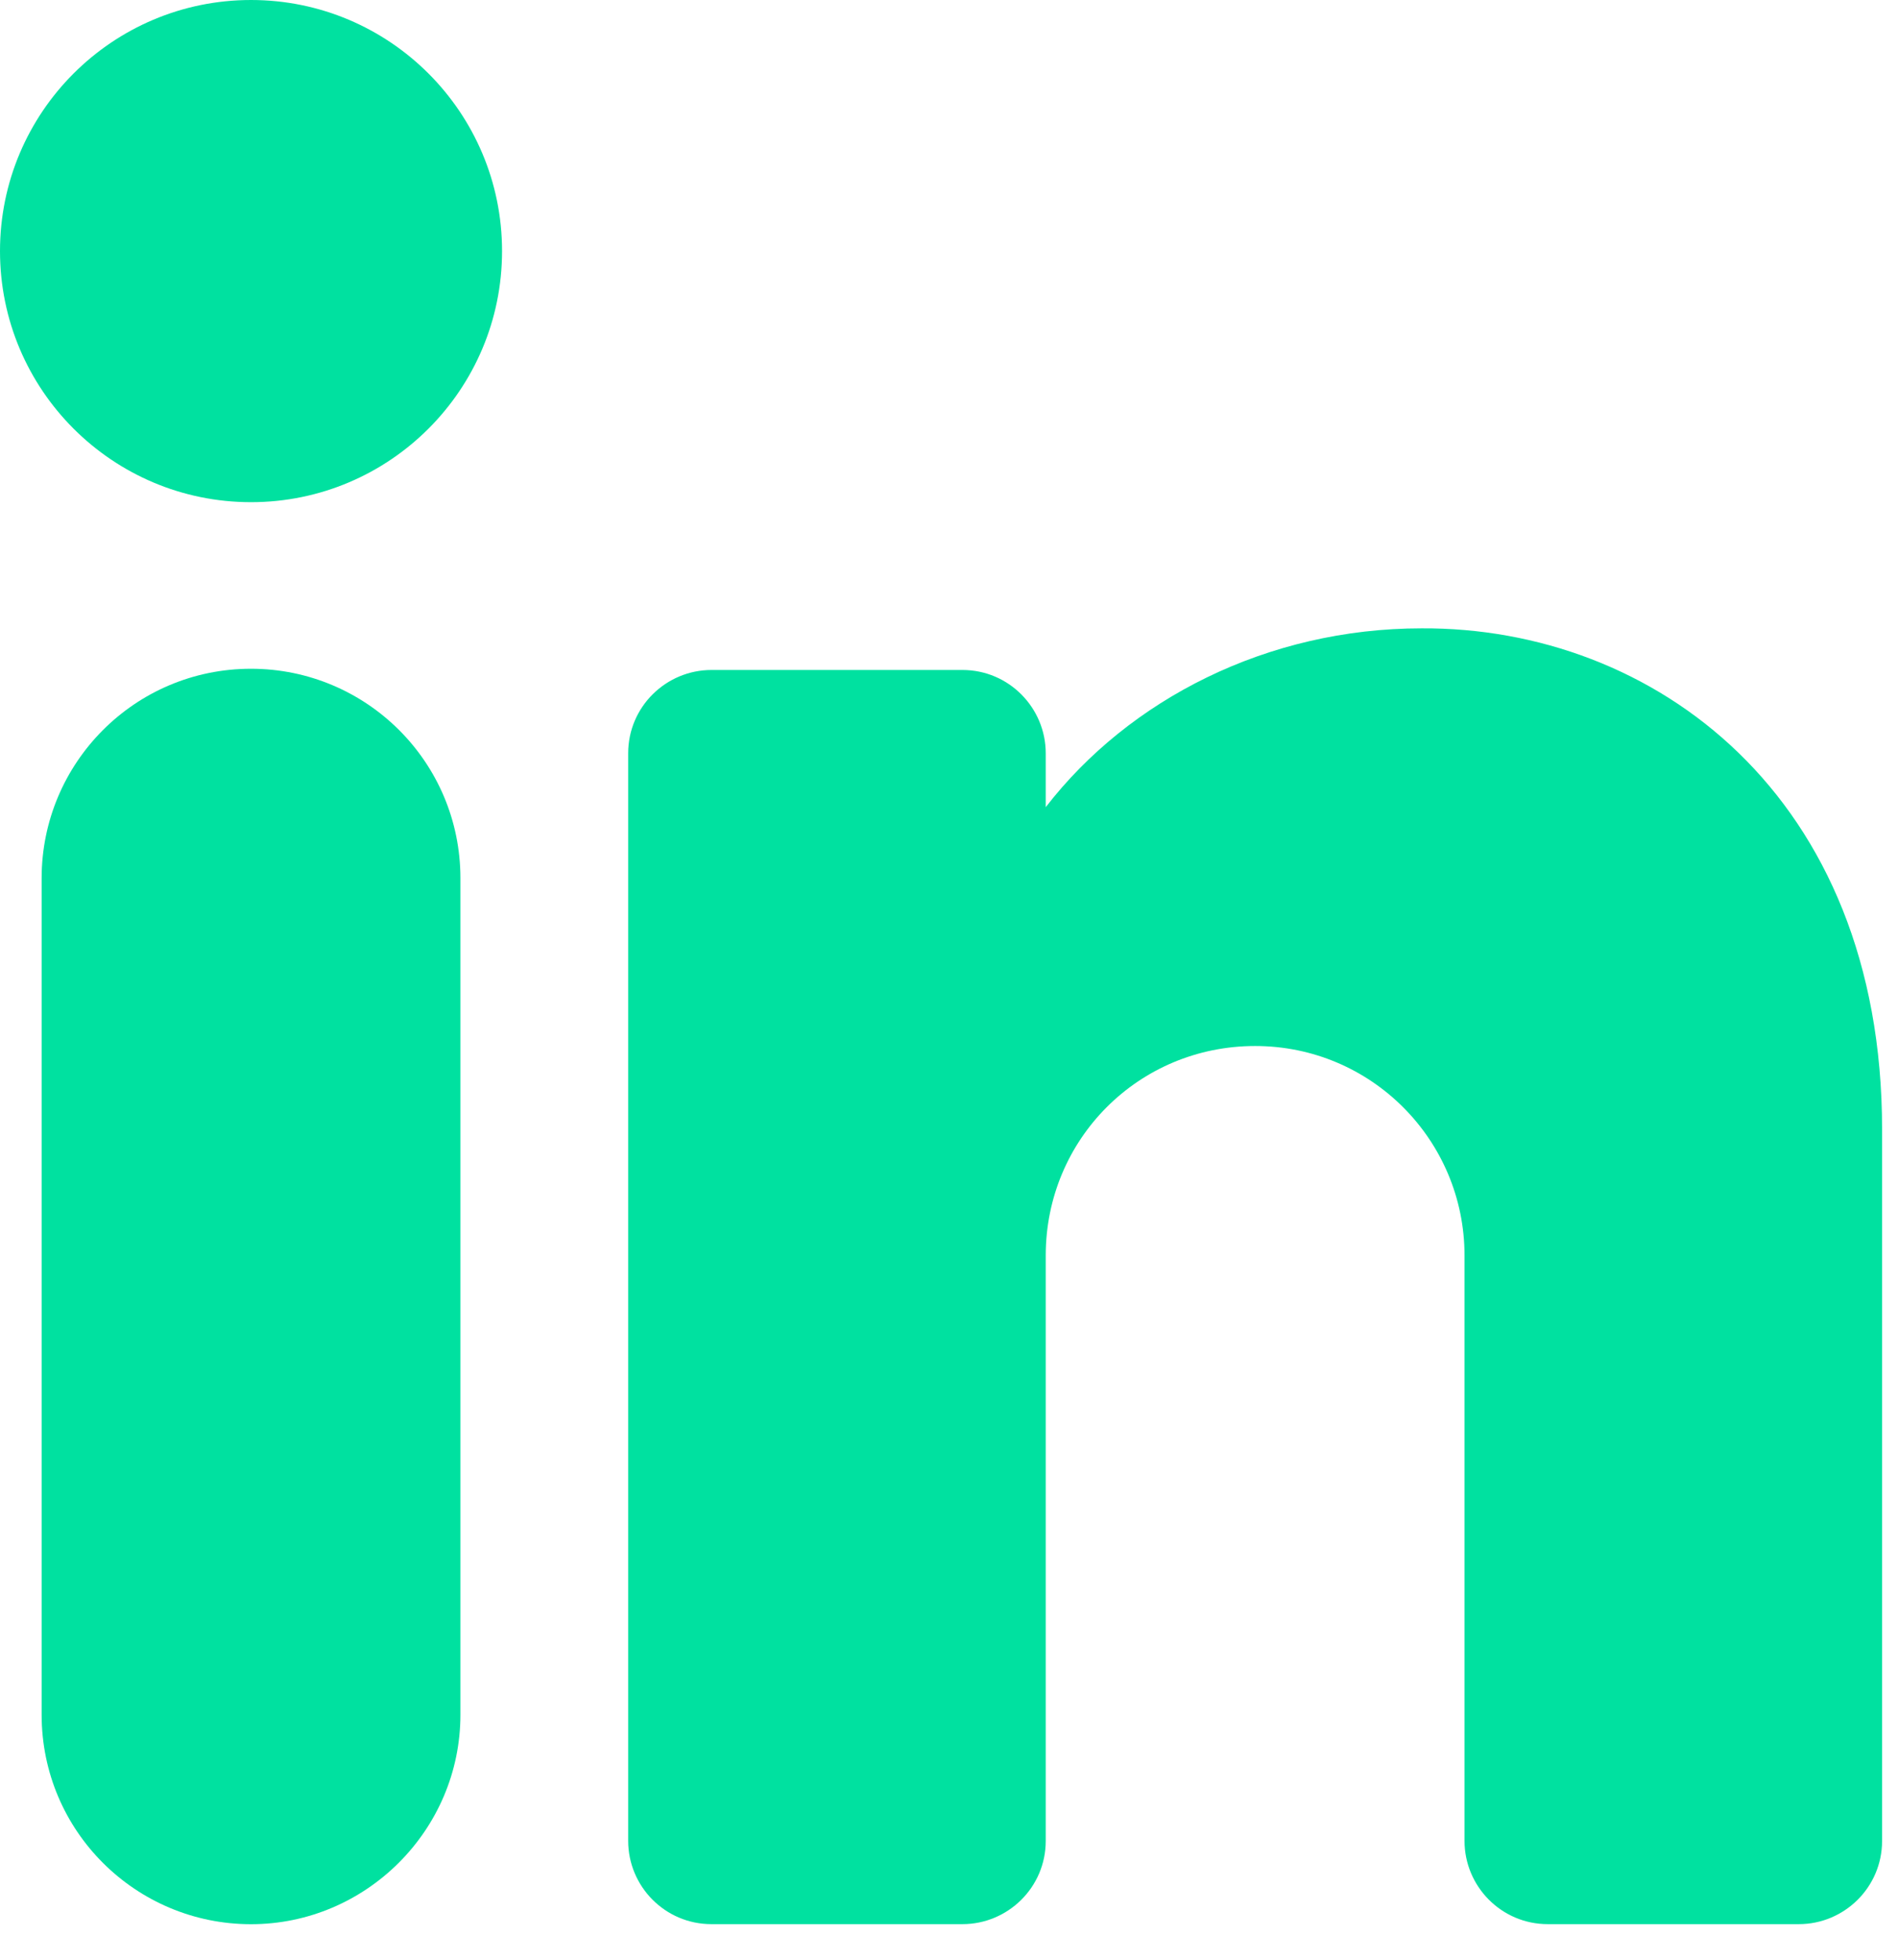 <svg width="31" height="32" viewBox="0 0 31 32" fill="none" xmlns="http://www.w3.org/2000/svg">
<path d="M4.1 8.2C6.364 8.2 8.2 6.364 8.2 4.1C8.2 1.836 6.364 0 4.1 0C1.836 0 0 1.836 0 4.1C0 6.364 1.836 8.2 4.1 8.2Z" fill="#00E1A0"/>
<path d="M4.1 31.42C2.22 31.42 0.68 29.9 0.68 28V14.34C0.68 12.46 2.2 10.92 4.1 10.92C5.98 10.92 7.52 12.44 7.52 14.34V28C7.52 29.88 5.98 31.42 4.1 31.42Z" fill="#00E1A0"/>
<path d="M30.74 18.44V30.06C30.74 30.82 30.12 31.419 29.38 31.419H25.28C24.52 31.419 23.92 30.8 23.92 30.06V20.5C23.92 18.62 22.4 17.08 20.5 17.08C18.6 17.08 17.08 18.6 17.08 20.5V30.06C17.08 30.82 16.46 31.419 15.72 31.419H11.62C10.86 31.419 10.26 30.8 10.26 30.06V12.3C10.26 11.54 10.88 10.94 11.62 10.94H15.72C16.48 10.94 17.08 11.56 17.08 12.3V13.18C18.44 11.42 20.7 10.26 23.22 10.26C27 10.24 30.74 12.98 30.74 18.44Z" fill="#00E1A0"/>
</svg>
